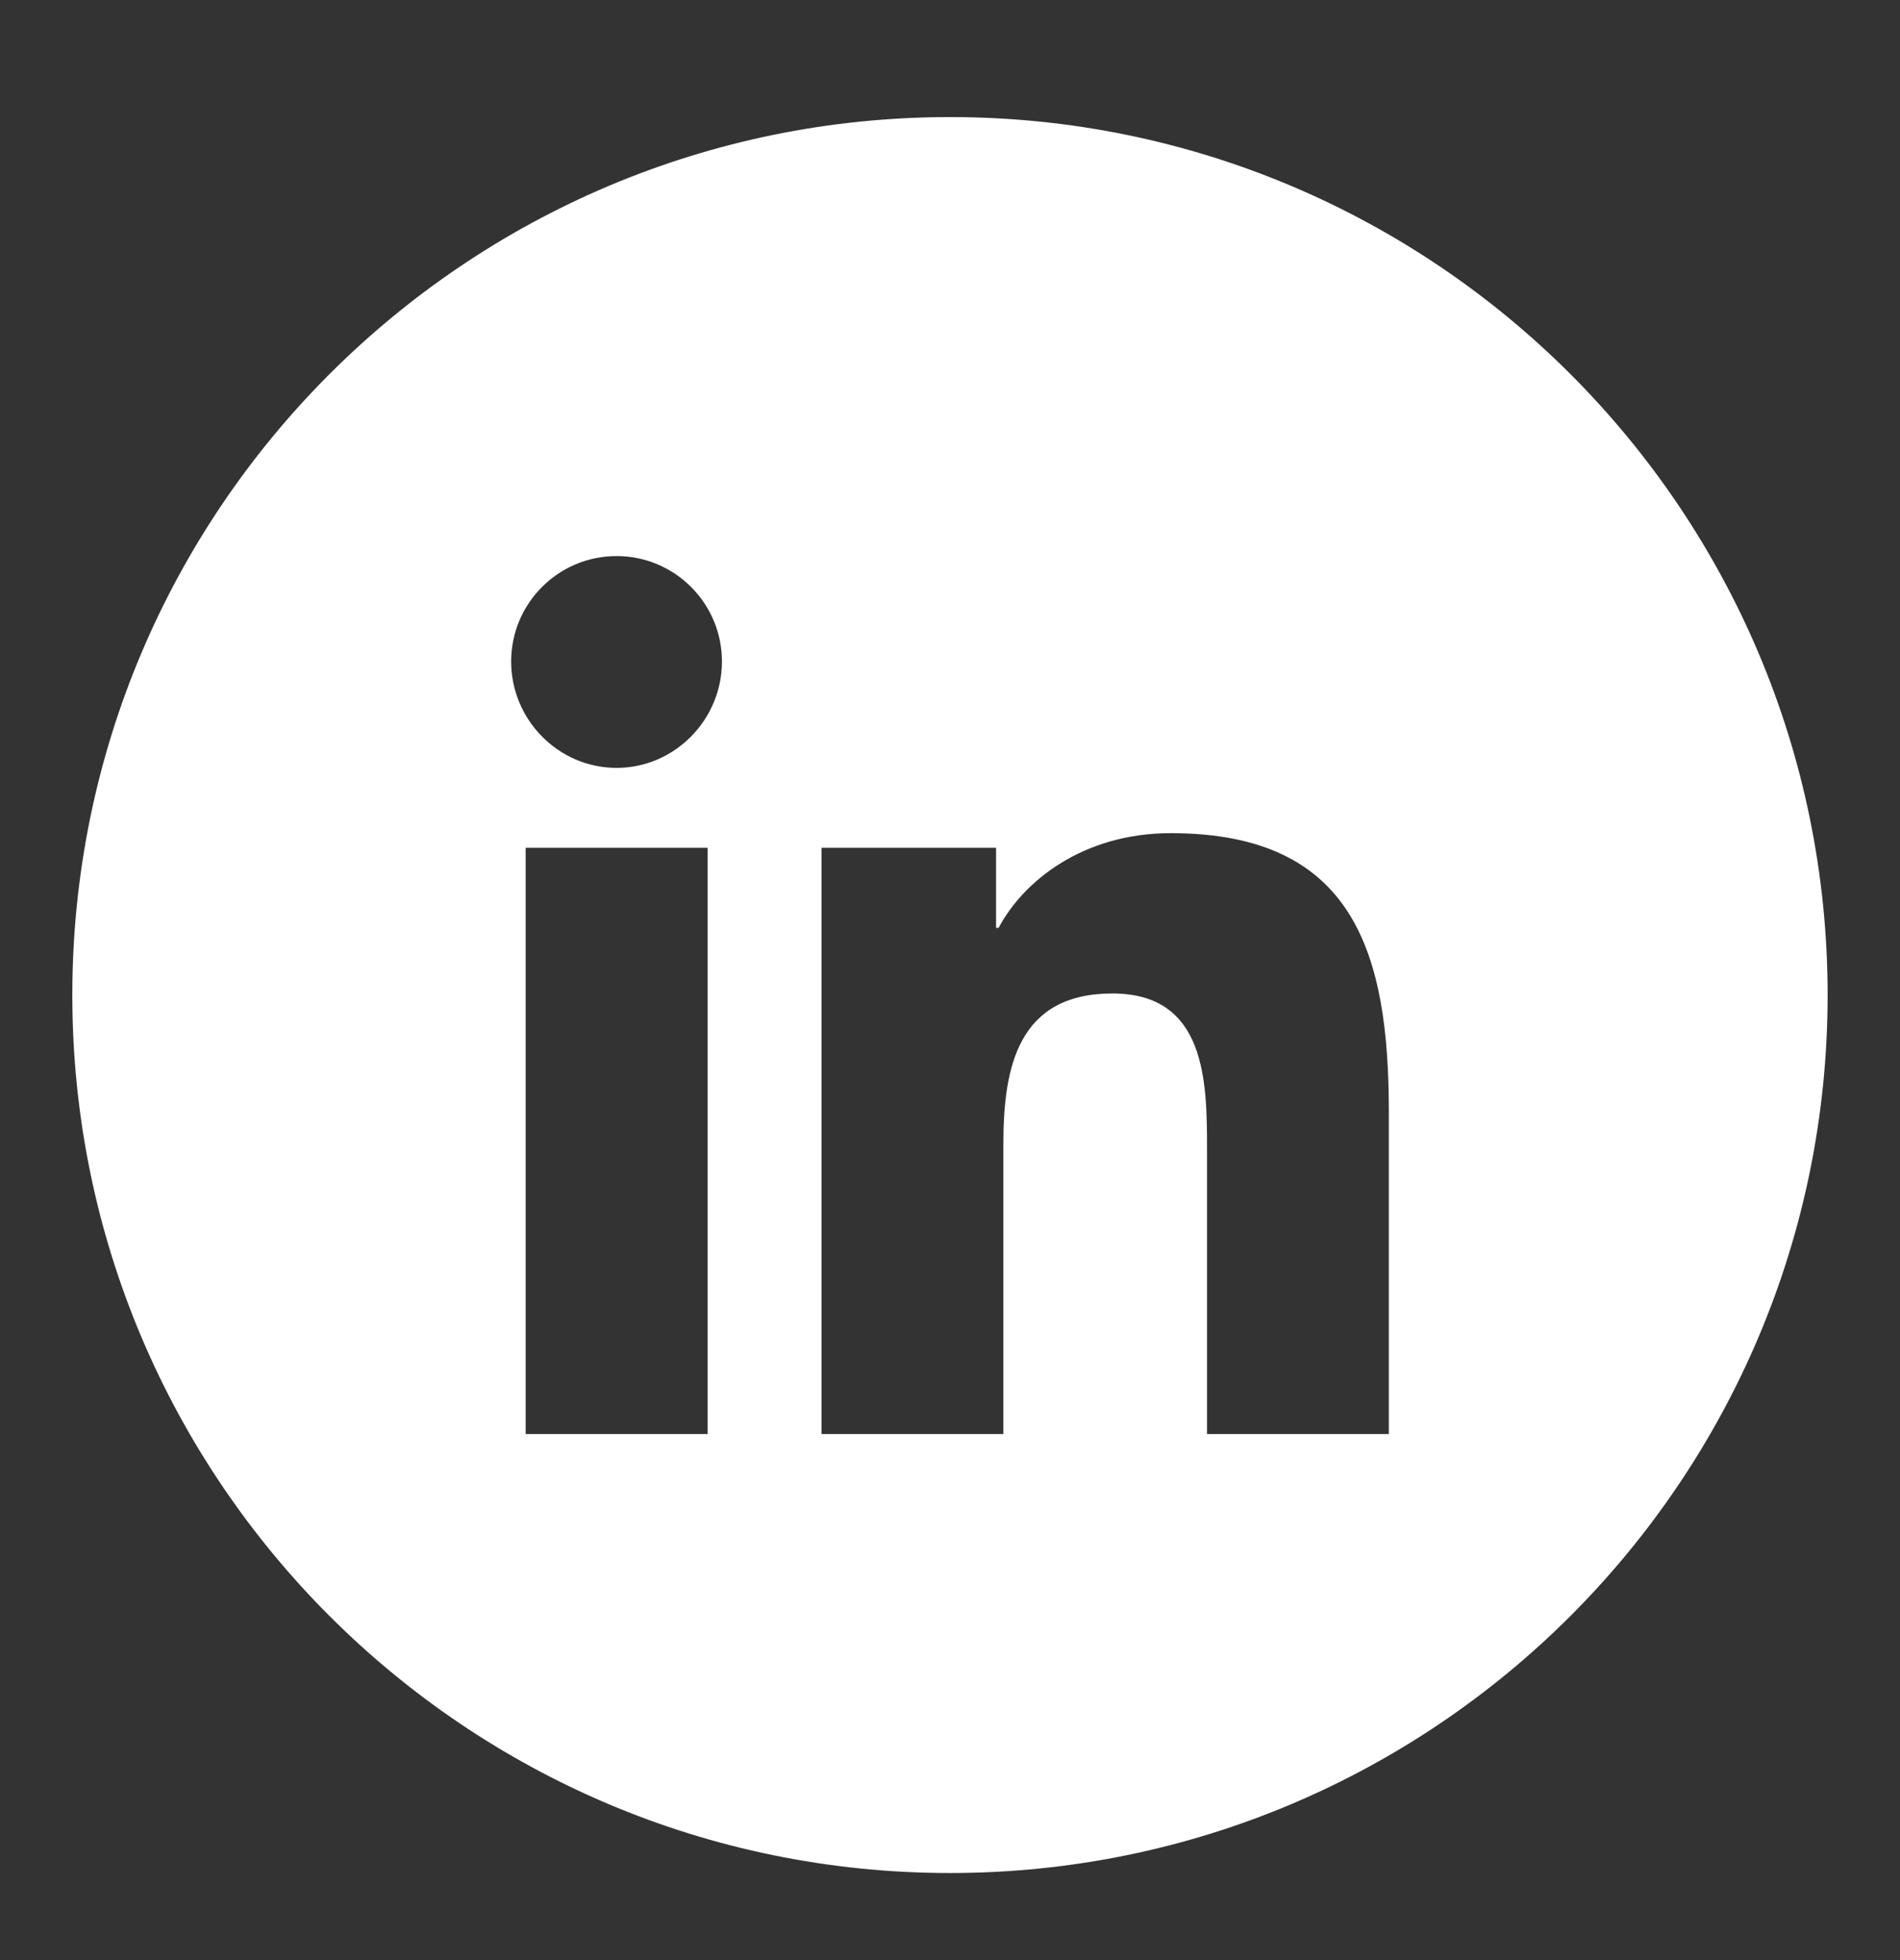 <svg width="32" height="33" viewBox="0 0 32 33" fill="none" xmlns="http://www.w3.org/2000/svg">
<rect x="0" y="0" width="32" height="33" fill="#333333" stroke="none"/>
<path fill-rule="evenodd" clip-rule="evenodd" d="M16 1.971C24.163 1.971 30.781 8.589 30.781 16.753C30.781 24.916 24.163 31.534 16 31.534C7.836 31.534 1.218 24.916 1.218 16.753C1.218 8.589 7.836 1.971 16 1.971ZM11.918 14.274H8.853V24.143H11.918V14.274ZM19.719 14.027C18.228 14.027 17.229 14.845 16.819 15.621H16.776V14.274H13.837V24.143H16.899V19.257C16.899 17.97 17.143 16.726 18.736 16.726C20.306 16.726 20.329 18.194 20.329 19.339V24.143H23.391V18.722C23.391 16.07 22.82 14.027 19.719 14.027ZM10.384 9.362C9.404 9.362 8.609 10.157 8.609 11.137C8.609 12.117 9.404 12.928 10.384 12.928C11.363 12.928 12.159 12.117 12.159 11.137C12.159 10.157 11.364 9.362 10.384 9.362Z" fill="white"/>
</svg>
